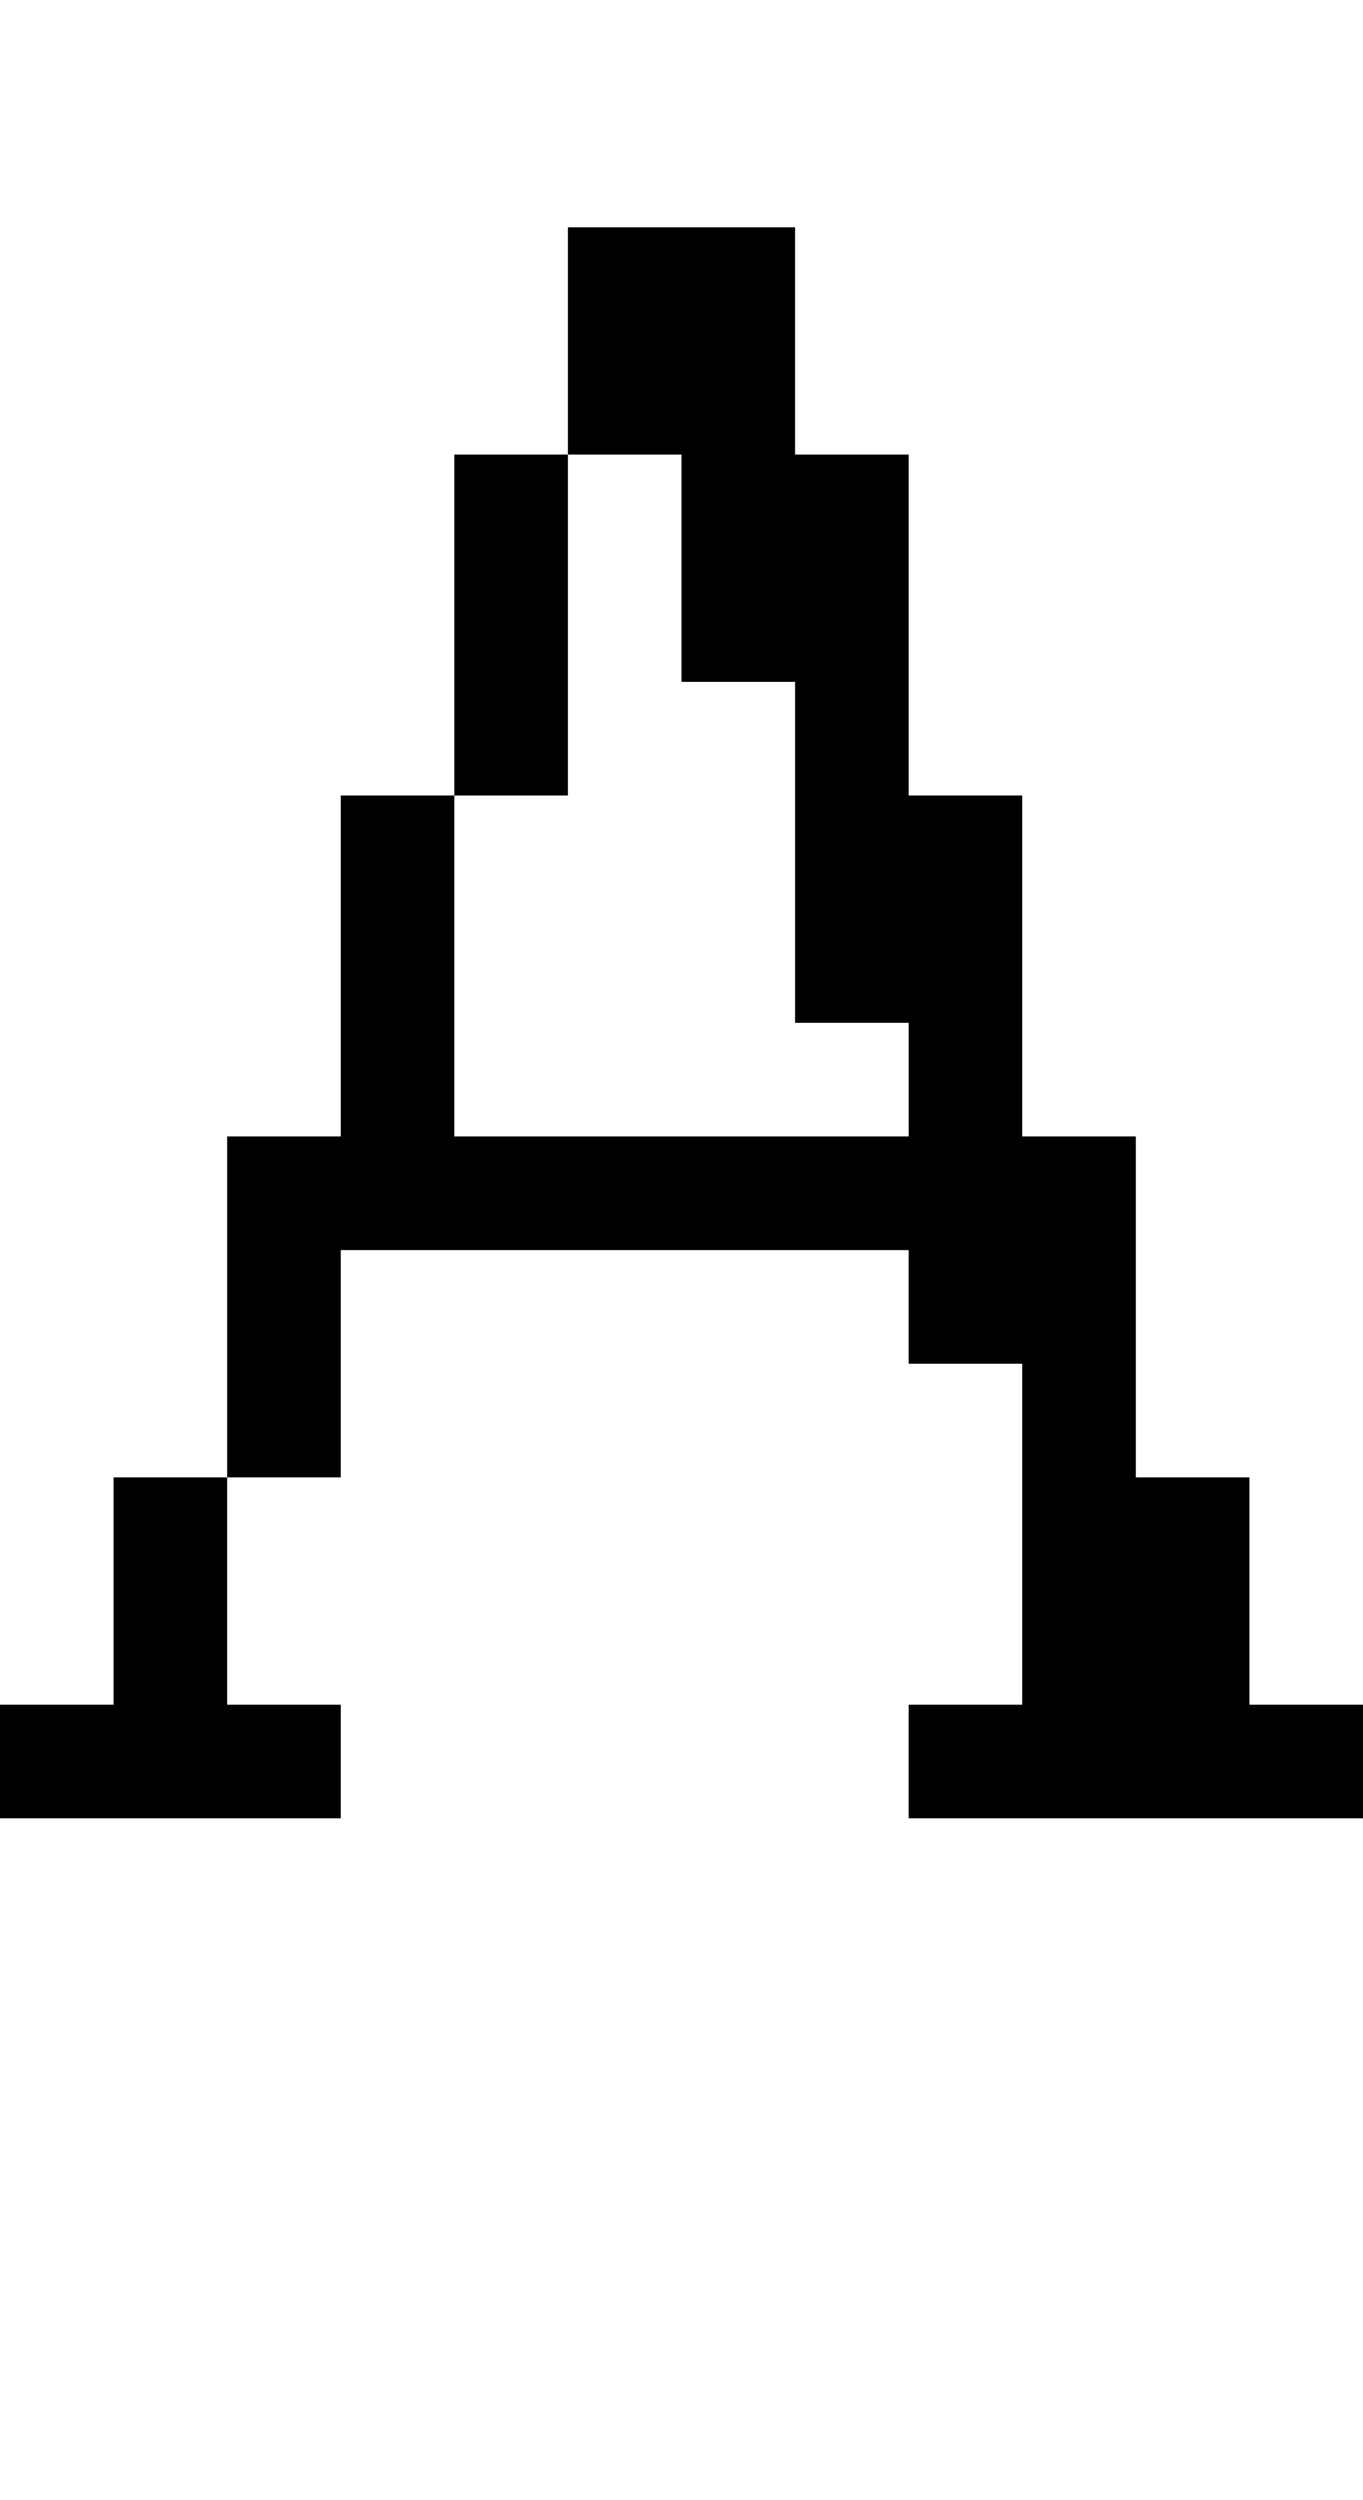 <?xml version="1.0" standalone="no"?>
<!DOCTYPE svg PUBLIC "-//W3C//DTD SVG 20010904//EN"
 "http://www.w3.org/TR/2001/REC-SVG-20010904/DTD/svg10.dtd">
<svg version="1.0" xmlns="http://www.w3.org/2000/svg"
 width="48pt" height="88pt" viewBox="0 0 48 88"
 preserveAspectRatio="xMidYMid meet">
<g transform="translate(0,88) scale(1,-1)"
fill="#000000" stroke="none">
<path d="M20 76 l0 -4 -2 0 -2 0 0 -6 0 -6 -2 0 -2 0 0 -6 0 -6 -2 0 -2 0 0
-6 0 -6 -2 0 -2 0 0 -4 0 -4 -2 0 -2 0 0 -2 0 -2 6 0 6 0 0 2 0 2 -2 0 -2 0 0
4 0 4 2 0 2 0 0 4 0 4 10 0 10 0 0 -2 0 -2 2 0 2 0 0 -6 0 -6 -2 0 -2 0 0 -2
0 -2 8 0 8 0 0 2 0 2 -2 0 -2 0 0 4 0 4 -2 0 -2 0 0 6 0 6 -2 0 -2 0 0 6 0 6
-2 0 -2 0 0 6 0 6 -2 0 -2 0 0 4 0 4 -4 0 -4 0 0 -4z m4 -8 l0 -4 2 0 2 0 0
-6 0 -6 2 0 2 0 0 -2 0 -2 -8 0 -8 0 0 6 0 6 2 0 2 0 0 6 0 6 2 0 2 0 0 -4z"/>
</g>
</svg>
